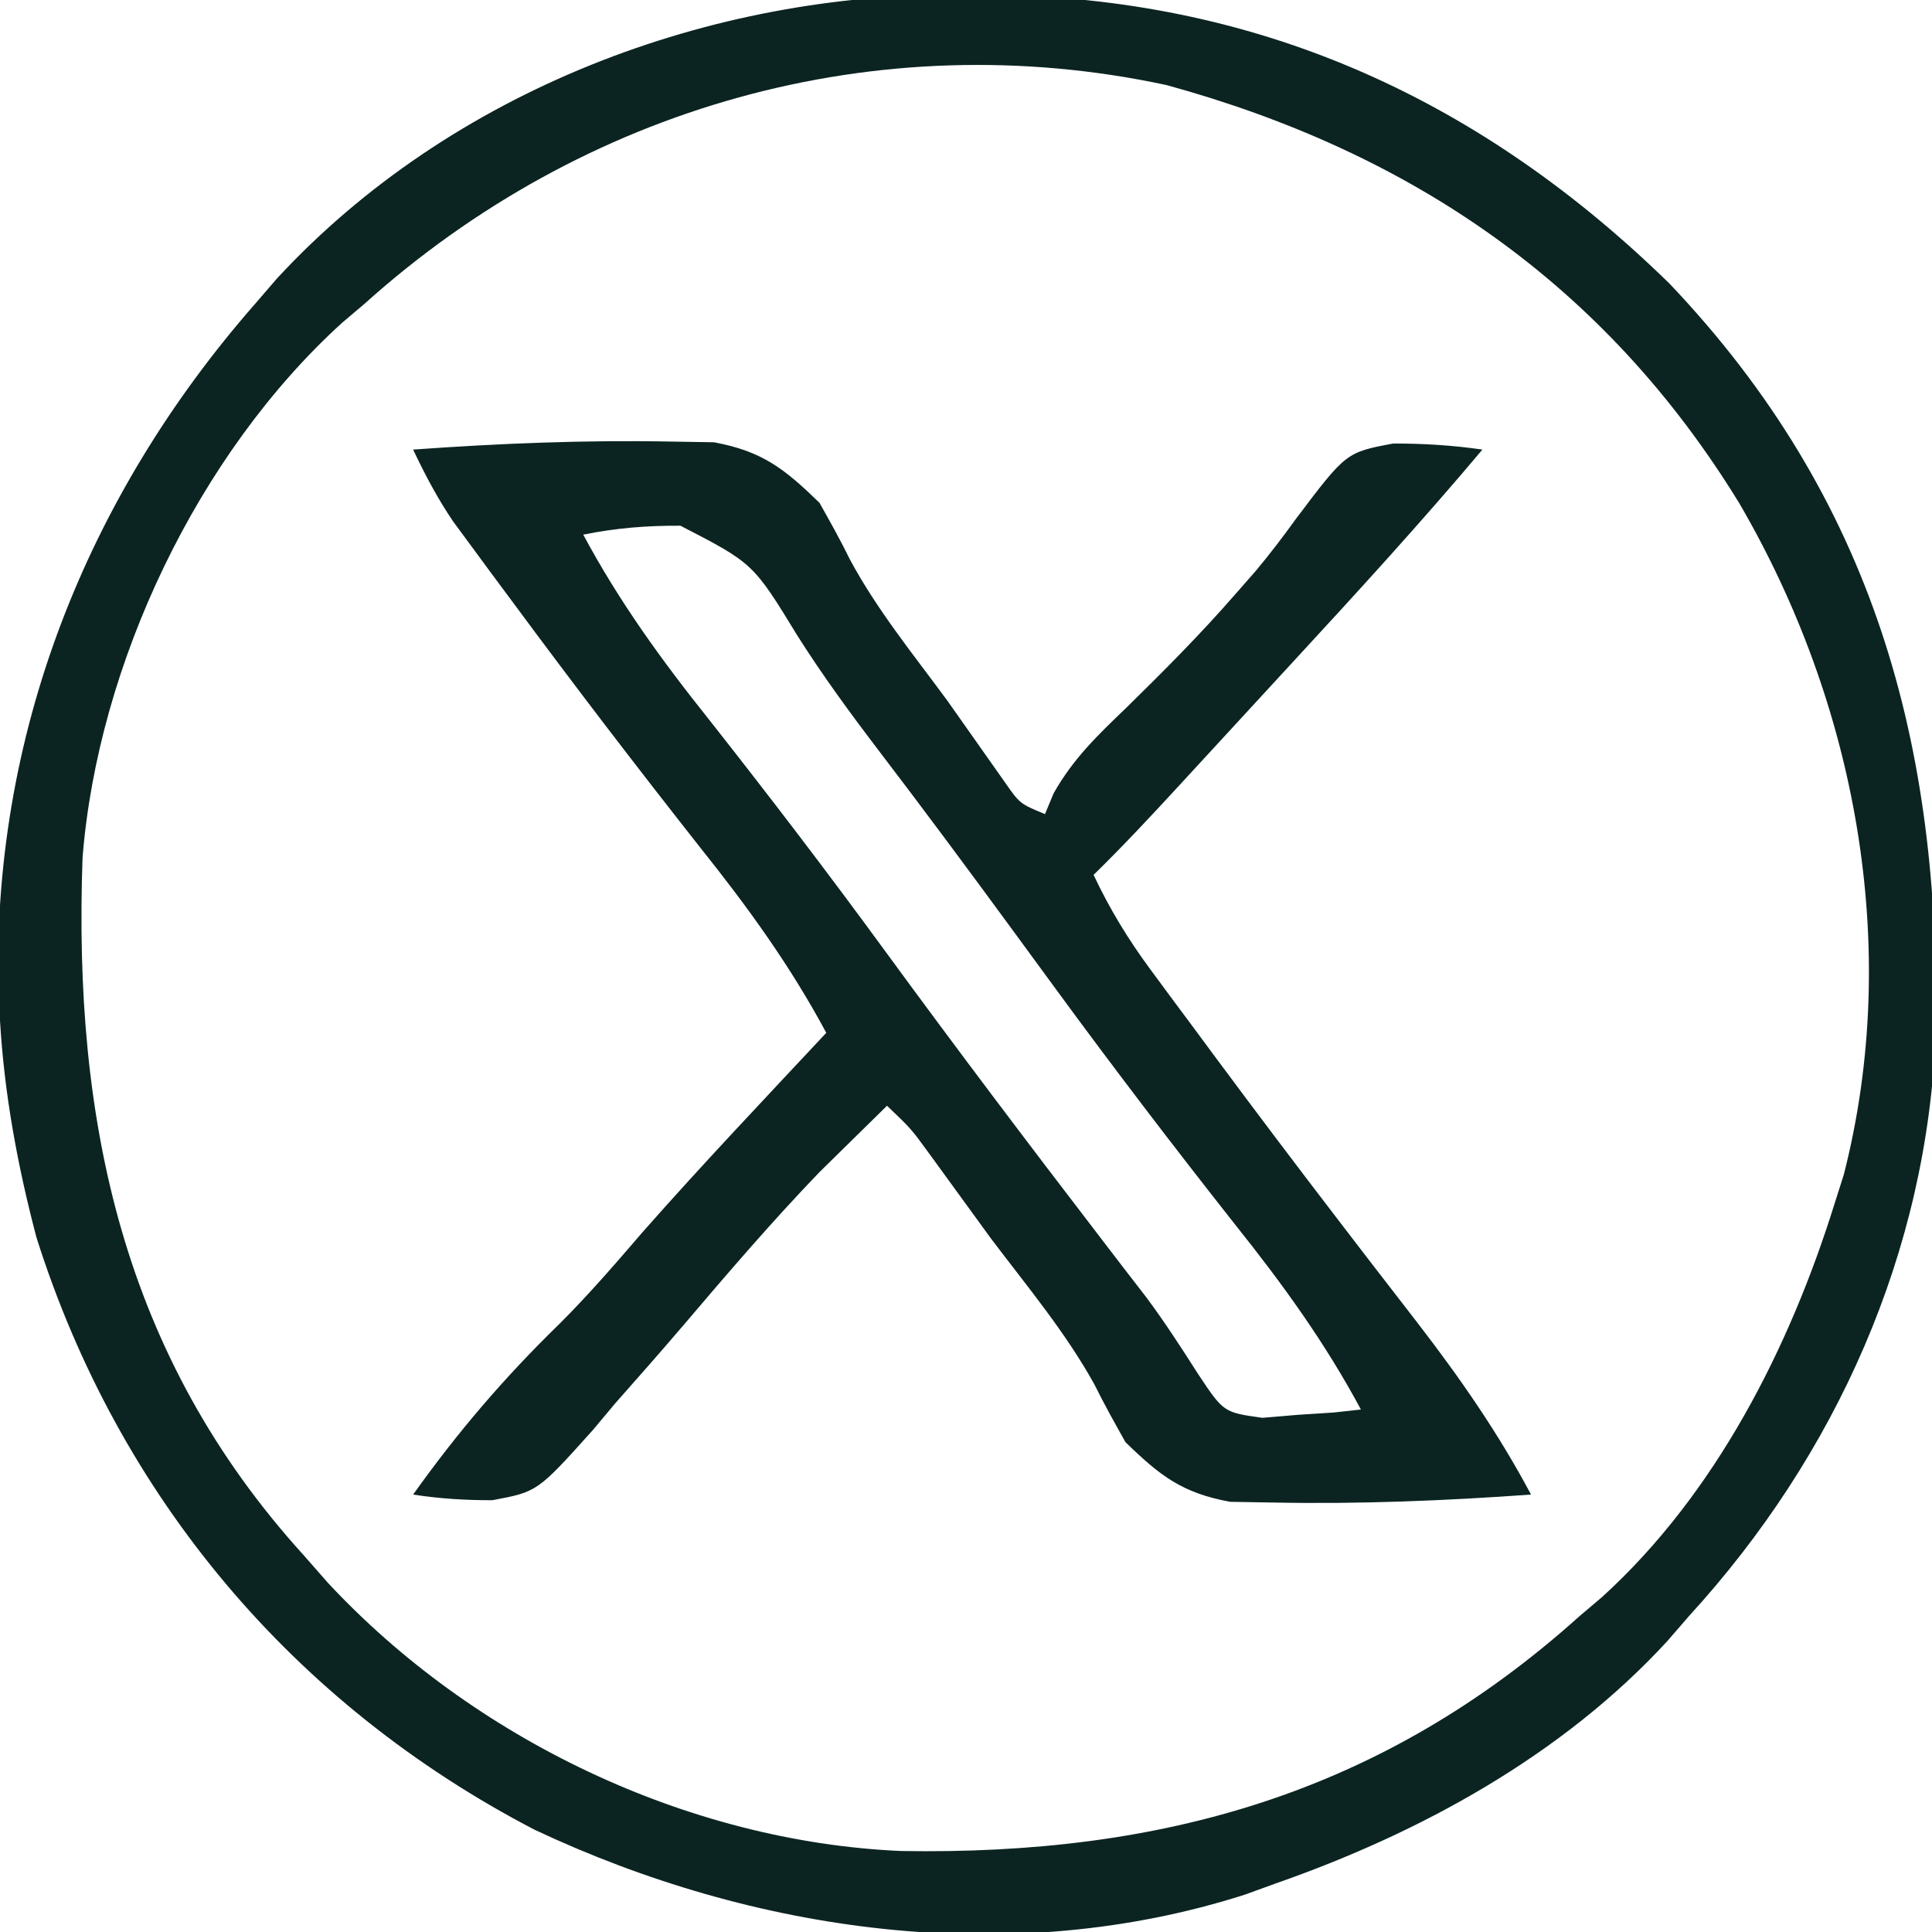 <?xml version="1.0" encoding="UTF-8"?>
<svg version="1.1" xmlns="http://www.w3.org/2000/svg" width="159" height="159">
<path d="M0 0 C1.636 0.014 1.636 0.014 3.304 0.027 C24.824 0.486 42.804 8.788 58.141 23.773 C74.961 41.452 80.475 61.723 80.055 85.445 C79.371 103.433 71.861 120.202 59.75 133.438 C59.16 134.119 58.569 134.801 57.961 135.504 C49.332 144.885 37.676 151.271 25.75 155.438 C24.483 155.898 24.483 155.898 23.191 156.367 C3.907 162.531 -17.252 159.498 -35.254 151.023 C-55.097 140.702 -69.502 123.622 -76.254 102.262 C-77.803 96.374 -78.892 90.517 -79.25 84.438 C-79.312 83.417 -79.312 83.417 -79.375 82.375 C-80.002 61.061 -72.162 41.314 -58.25 25.438 C-57.657 24.749 -57.064 24.061 -56.453 23.352 C-42.147 7.884 -20.779 -0.208 0 0 Z M-49.25 25.438 C-50.167 26.215 -50.167 26.215 -51.102 27.008 C-62.976 37.798 -71.185 55.095 -72.455 71.009 C-73.231 92.654 -69.181 112.004 -54.25 128.438 C-53.596 129.183 -52.943 129.928 -52.27 130.695 C-40.33 143.526 -22.686 152.004 -5.086 152.773 C16.355 153.13 34.489 148.054 50.75 133.438 C51.361 132.919 51.972 132.401 52.602 131.867 C61.95 123.372 68.05 111.331 71.75 99.438 C71.995 98.668 72.24 97.898 72.492 97.105 C77.281 78.377 73.48 58.276 63.883 41.844 C52.839 23.822 36.889 12.963 16.75 7.438 C-7.107 2.321 -31.266 9.271 -49.25 25.438 Z " fill="#0B2422" transform="translate(79.25,-0.438)"/>
<path d="M0 0 C7.073 -0.509 14.127 -0.796 21.219 -0.66 C22.386 -0.641 23.553 -0.622 24.756 -0.602 C28.74 0.137 30.556 1.575 33.438 4.375 C34.312 5.922 35.181 7.475 35.961 9.072 C38.183 13.195 41.165 16.862 43.938 20.625 C47.227 25.279 47.227 25.279 48.722 27.409 C49.929 29.139 49.929 29.139 52 30 C52.233 29.438 52.467 28.876 52.707 28.297 C54.319 25.433 56.319 23.527 58.688 21.25 C61.796 18.205 64.832 15.159 67.688 11.875 C68.242 11.243 68.796 10.612 69.367 9.961 C70.508 8.591 71.593 7.174 72.633 5.727 C76.78 0.229 76.78 0.229 80.664 -0.5 C83.161 -0.5 85.53 -0.358 88 0 C83.012 5.931 77.792 11.638 72.538 17.333 C70.933 19.073 69.329 20.816 67.727 22.559 C66.651 23.727 65.576 24.895 64.5 26.062 C63.996 26.611 63.492 27.159 62.972 27.723 C60.692 30.195 58.407 32.65 56 35 C57.334 37.827 58.838 40.296 60.695 42.809 C61.511 43.914 61.511 43.914 62.342 45.042 C62.931 45.833 63.519 46.623 64.125 47.438 C64.735 48.263 65.345 49.088 65.974 49.938 C69.393 54.547 72.85 59.124 76.344 63.676 C77.058 64.607 77.772 65.537 78.507 66.496 C79.89 68.294 81.277 70.089 82.668 71.881 C86.176 76.435 89.297 80.924 92 86 C84.925 86.509 77.871 86.796 70.777 86.656 C69.609 86.636 68.441 86.616 67.238 86.596 C63.282 85.868 61.486 84.467 58.625 81.688 C57.748 80.132 56.877 78.572 56.086 76.971 C53.713 72.665 50.519 68.853 47.562 64.938 C45.827 62.561 44.097 60.179 42.369 57.797 C40.98 55.891 40.98 55.891 39 54 C37.809 55.163 36.622 56.331 35.438 57.5 C34.776 58.15 34.115 58.799 33.434 59.469 C29.515 63.545 25.84 67.835 22.178 72.143 C20.35 74.283 18.491 76.392 16.625 78.5 C16.017 79.227 15.408 79.954 14.781 80.703 C10.229 85.77 10.229 85.77 6.519 86.465 C4.292 86.468 2.198 86.341 0 86 C3.648 80.873 7.506 76.367 12.016 71.977 C14.434 69.568 16.636 67.017 18.859 64.43 C23.782 58.842 28.917 53.442 34 48 C31.024 42.455 27.546 37.661 23.625 32.75 C18.398 26.115 13.269 19.419 8.25 12.625 C7.356 11.422 7.356 11.422 6.444 10.194 C5.89 9.442 5.336 8.689 4.766 7.914 C4.279 7.254 3.792 6.593 3.29 5.913 C2.003 4.005 0.98 2.079 0 0 Z M14 7 C16.976 12.545 20.454 17.339 24.375 22.25 C29.322 28.525 34.161 34.86 38.875 41.312 C44.677 49.248 50.599 57.085 56.583 64.884 C57.217 65.711 57.851 66.538 58.504 67.391 C59.108 68.173 59.713 68.955 60.336 69.761 C61.864 71.817 63.227 73.923 64.602 76.082 C66.702 79.238 66.702 79.238 69.895 79.684 C70.857 79.602 71.82 79.521 72.812 79.438 C73.788 79.374 74.764 79.311 75.77 79.246 C76.506 79.165 77.242 79.084 78 79 C75.024 73.455 71.546 68.661 67.625 63.75 C62.596 57.371 57.675 50.929 52.875 44.375 C52.297 43.586 51.719 42.796 51.123 41.983 C50.55 41.201 49.977 40.419 49.387 39.613 C45.697 34.577 41.979 29.562 38.189 24.601 C35.886 21.577 33.677 18.551 31.641 15.34 C27.988 9.358 27.988 9.358 22 6.266 C19.222 6.251 16.719 6.451 14 7 Z " fill="#0B2422" transform="translate(34,37)"/>
</svg>
